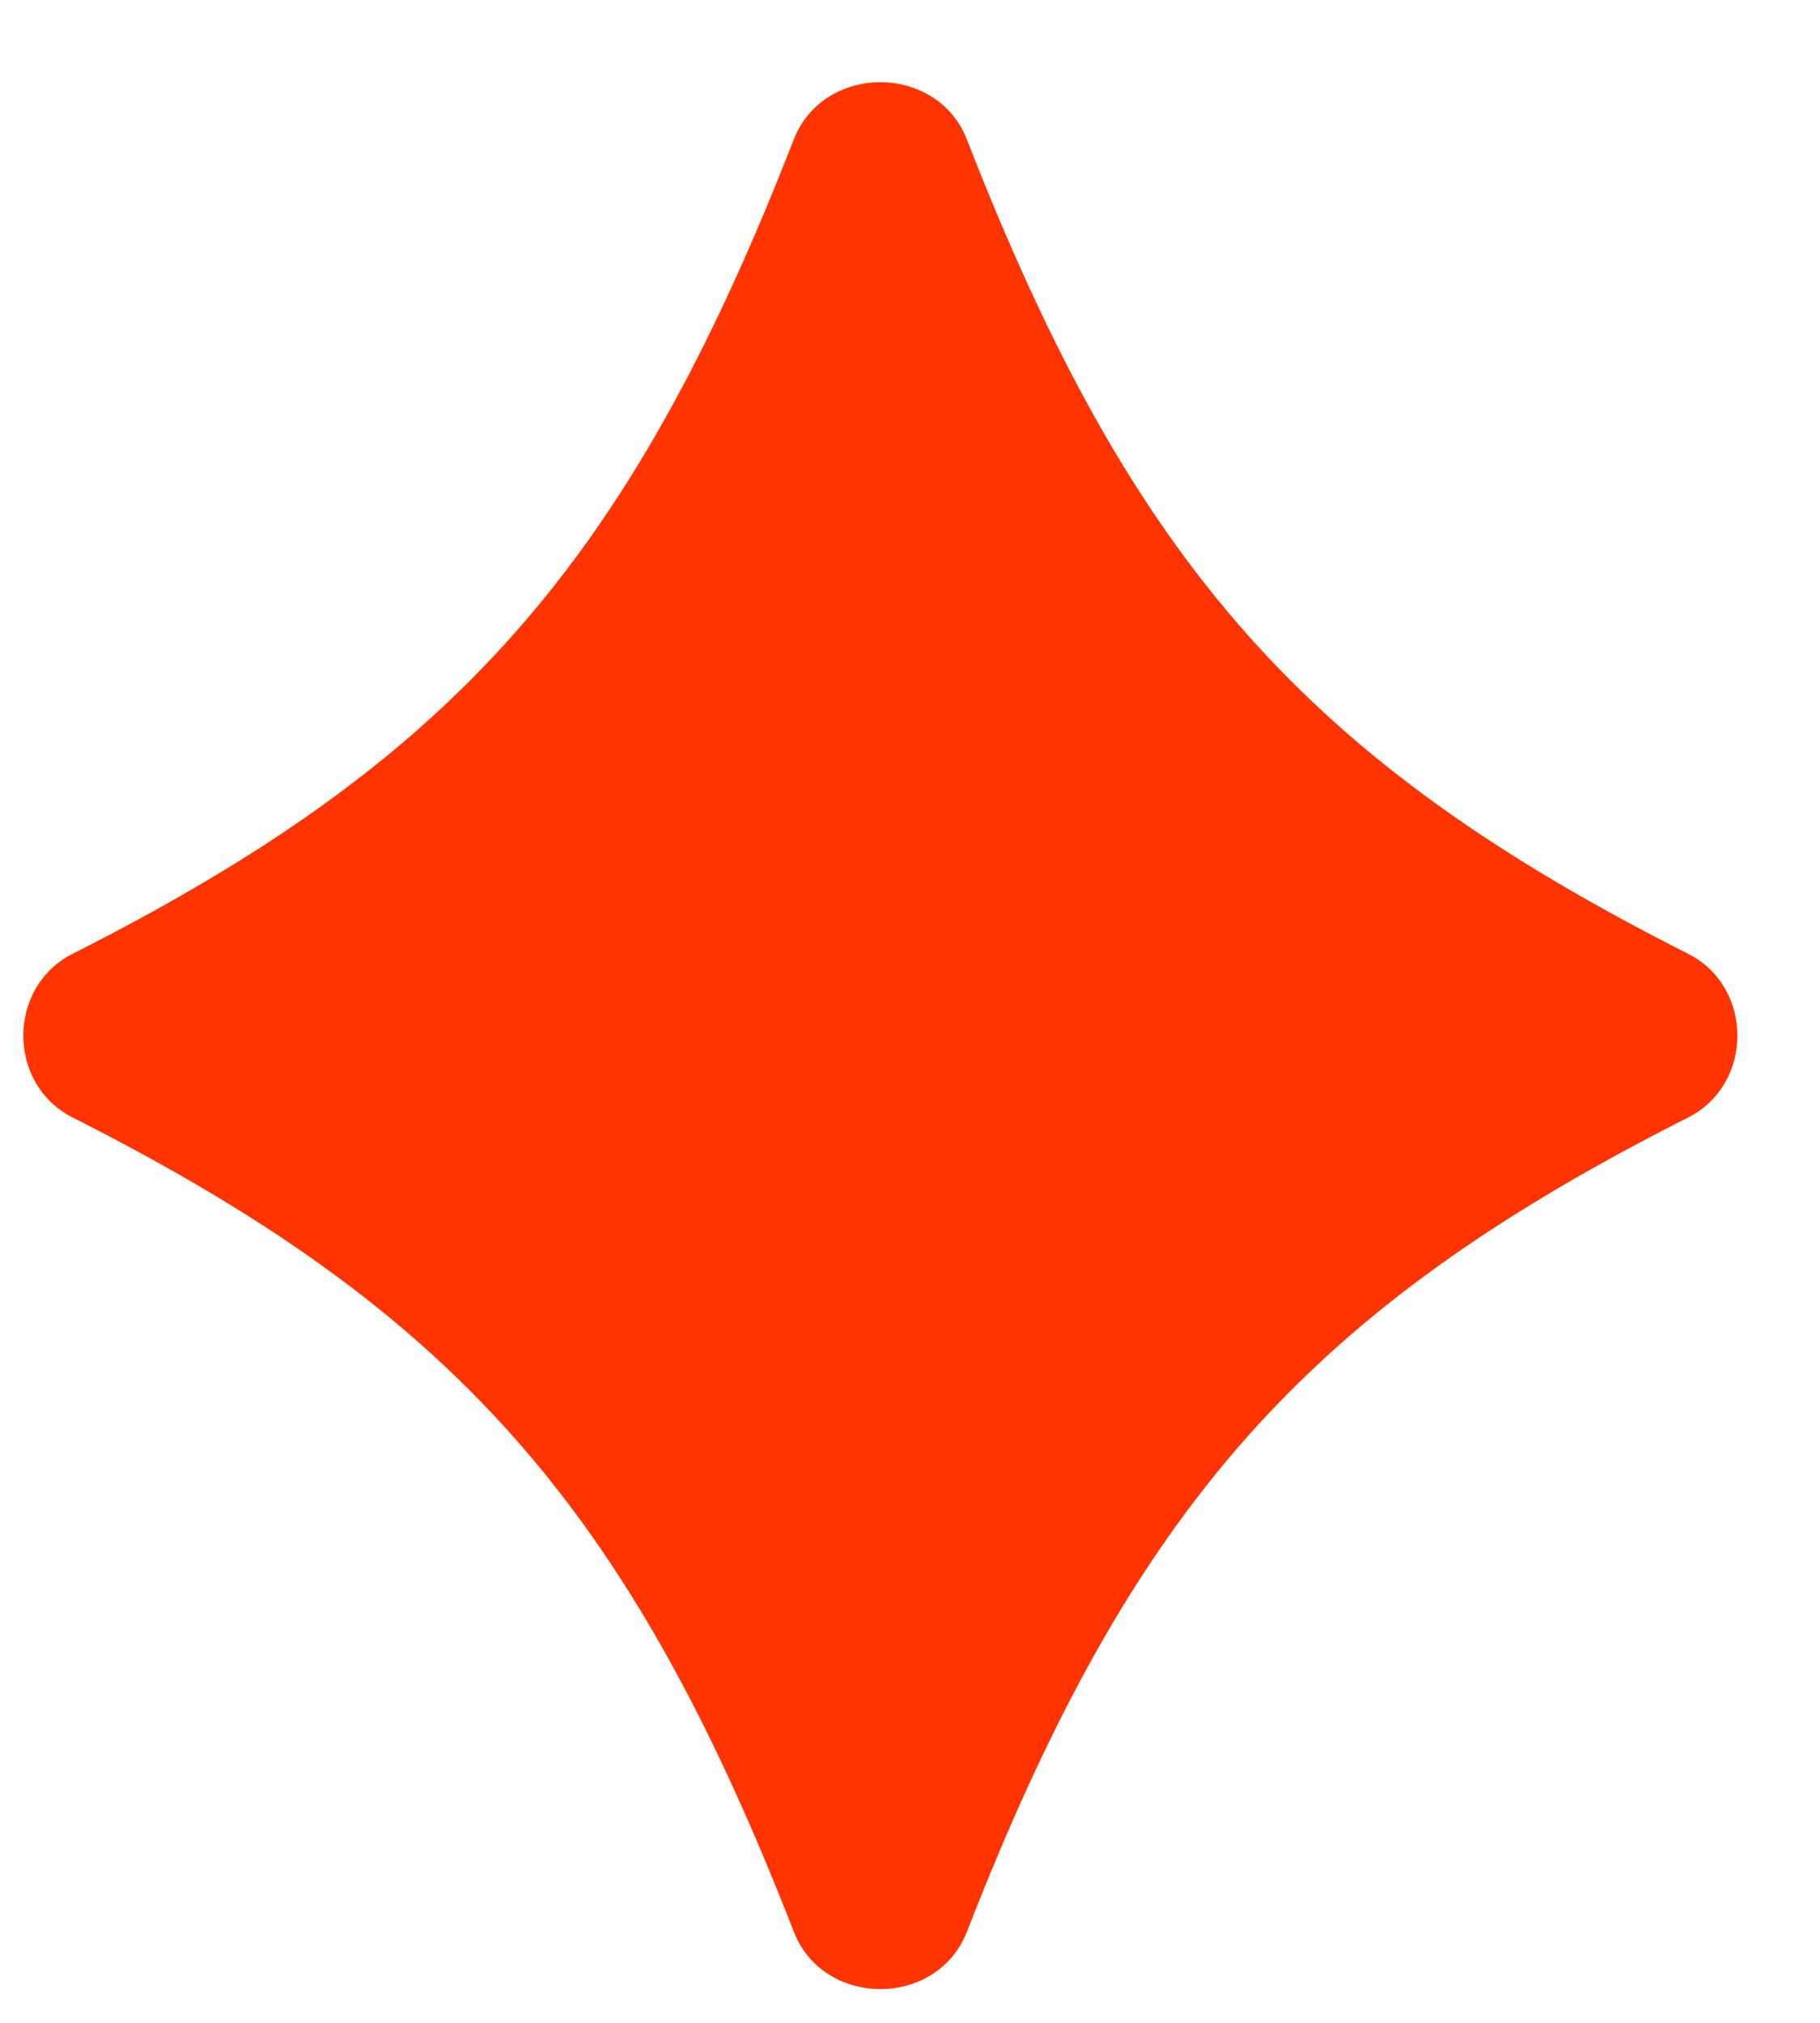 <svg width="18" height="20" viewBox="0 0 18 20" fill="none" xmlns="http://www.w3.org/2000/svg">
<path d="M16.695 9.43C17.346 9.759 17.346 10.72 16.695 11.049C12.938 12.948 11.203 14.886 9.563 19.099C9.269 19.855 8.145 19.855 7.851 19.099C6.21 14.886 4.476 12.948 0.719 11.049C0.068 10.72 0.068 9.759 0.719 9.43C4.476 7.531 6.21 5.593 7.85 1.38C8.145 0.624 9.269 0.624 9.563 1.38C11.203 5.593 12.938 7.531 16.695 9.43Z" fill="#FF3400"/>
</svg>
